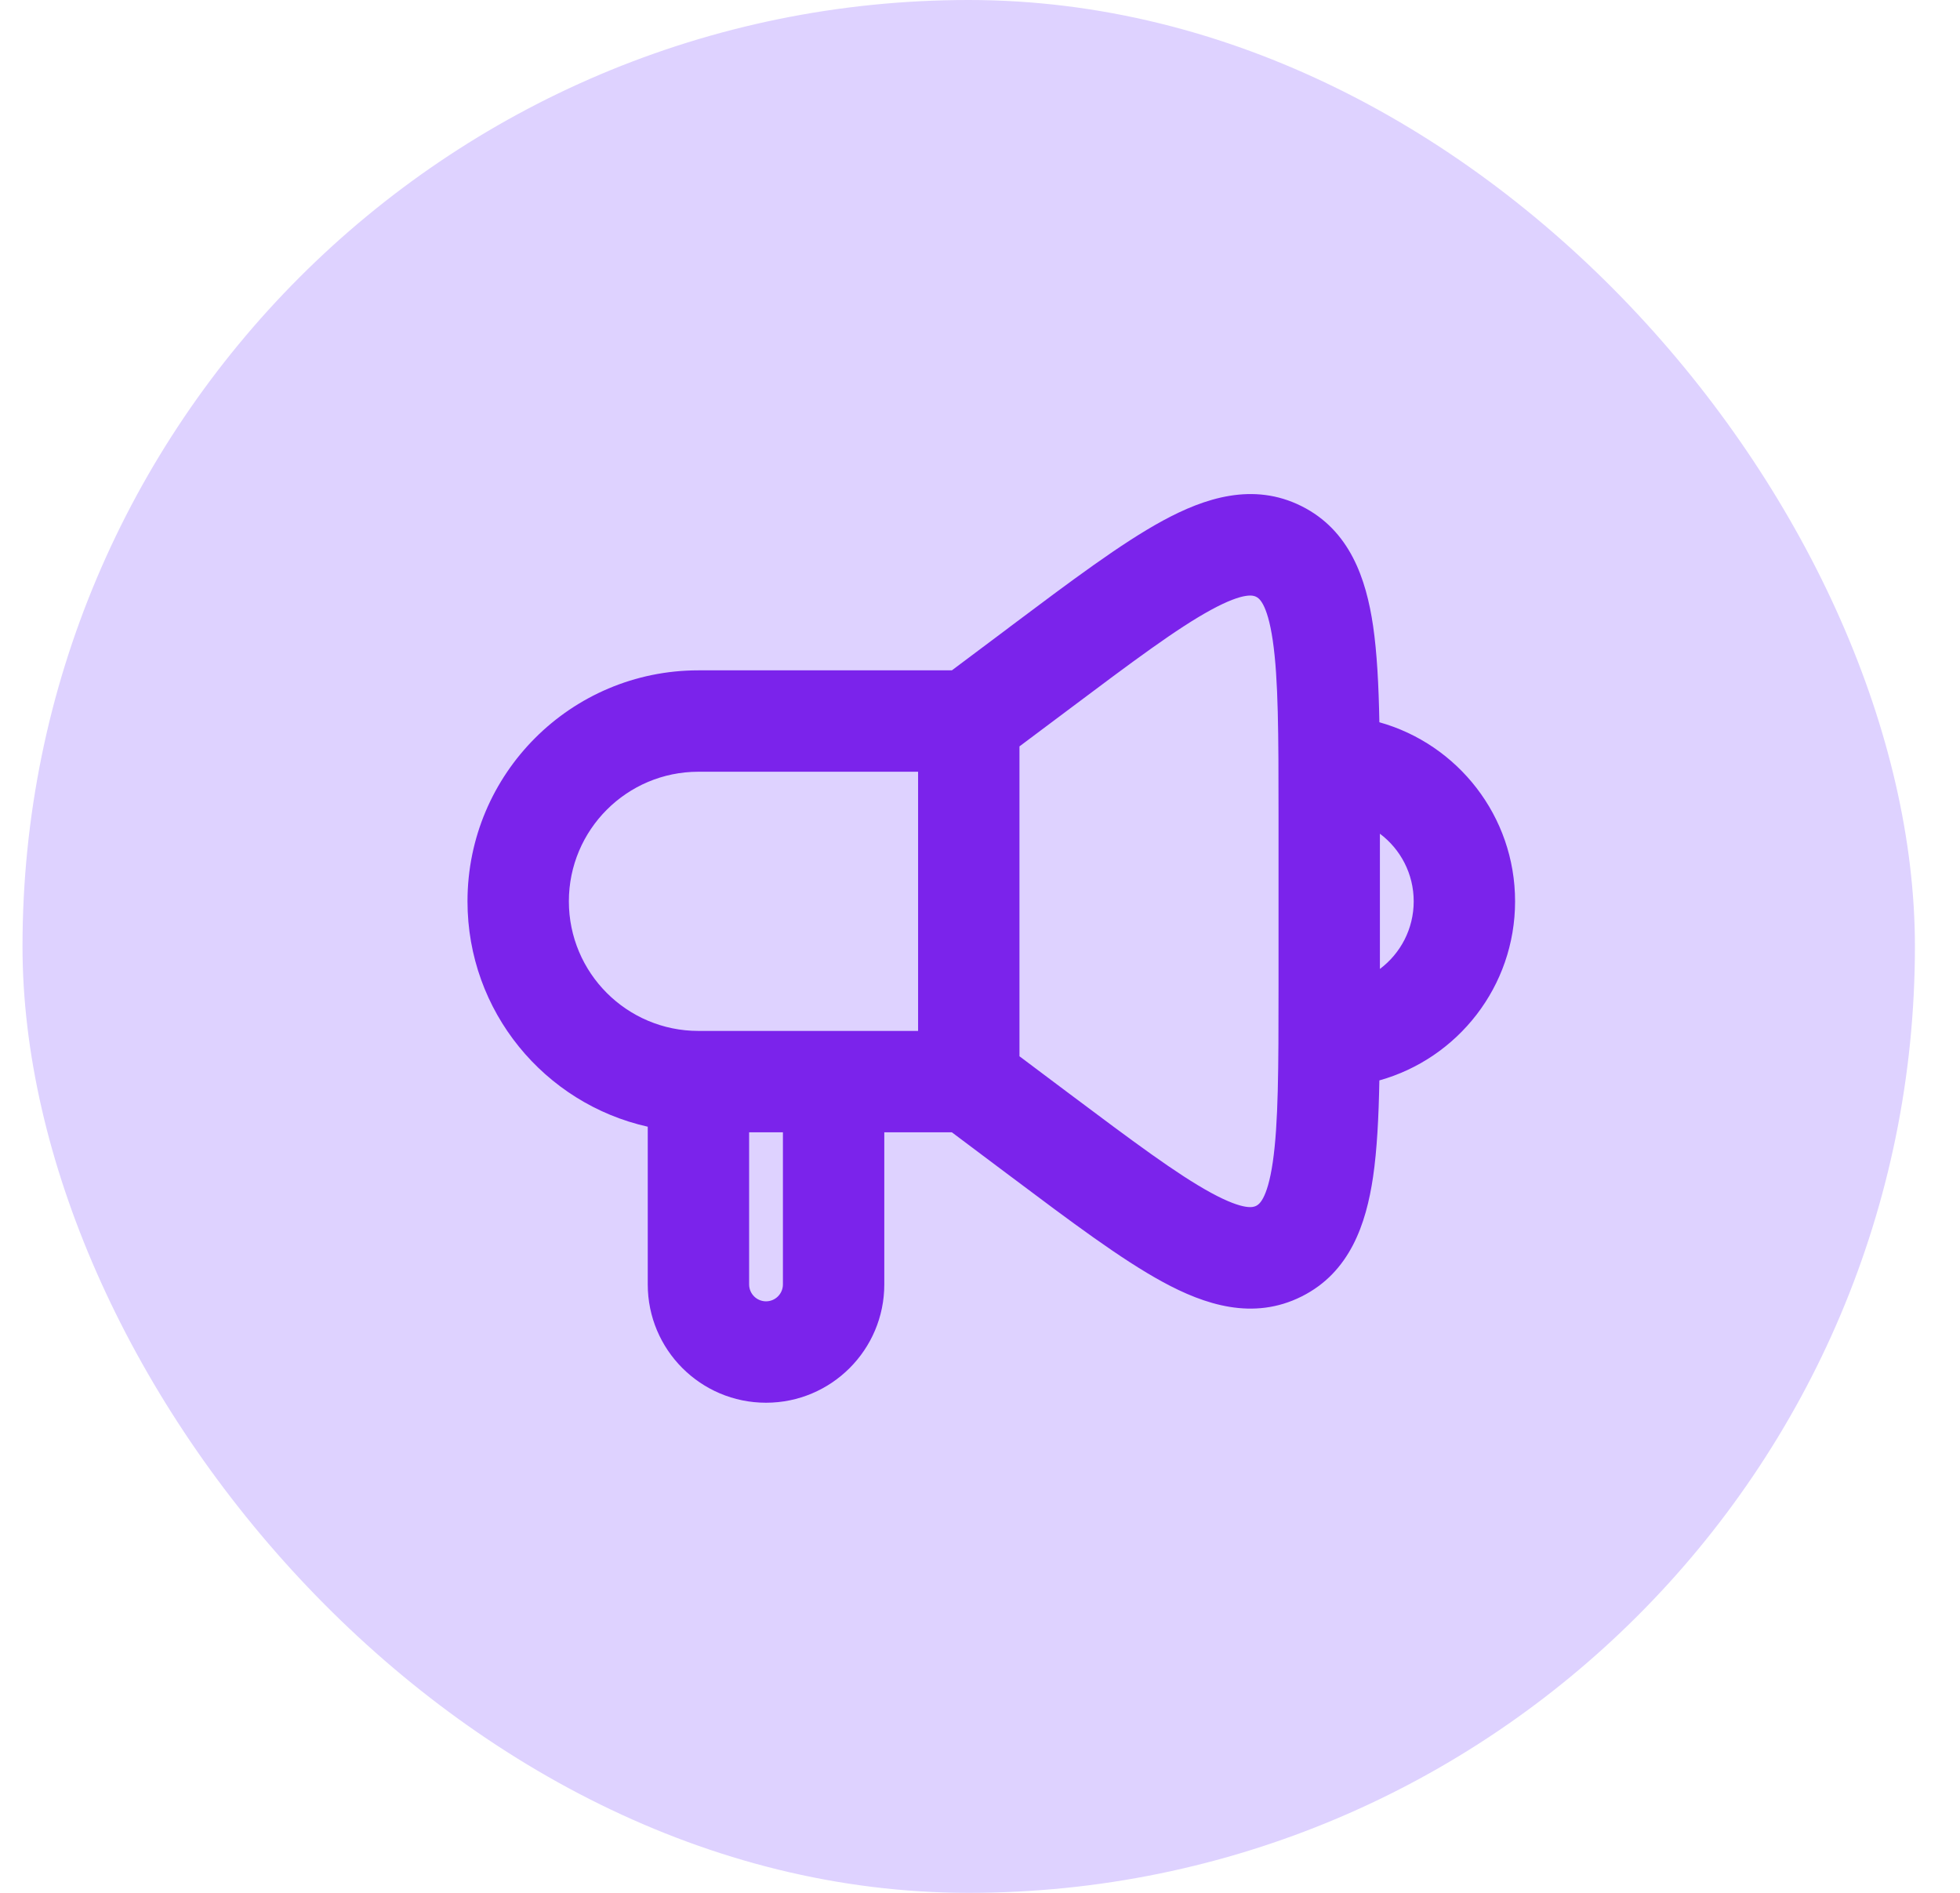 <svg width="29" height="28" viewBox="0 0 29 28" fill="none" xmlns="http://www.w3.org/2000/svg">
<rect x="0.333" width="28" height="28" rx="14" fill="#DED2FF"/>
<path fill-rule="evenodd" clip-rule="evenodd" d="M15.801 10.504C16.763 9.782 17.417 9.294 17.921 9.02C18.424 8.747 18.553 8.812 18.585 8.828L18.586 8.828L18.587 8.829C18.619 8.845 18.749 8.909 18.832 9.476C18.915 10.043 18.917 10.859 18.917 12.062L18.917 14.604C18.917 15.807 18.915 16.623 18.832 17.191C18.749 17.757 18.619 17.821 18.587 17.837L18.586 17.838L18.585 17.838C18.553 17.854 18.424 17.919 17.921 17.646C17.417 17.372 16.763 16.884 15.801 16.163L15.084 15.625L15.084 11.041L15.801 10.504ZM14.084 9.916L14.901 9.304L14.952 9.265C15.85 8.592 16.592 8.035 17.205 7.702C17.824 7.366 18.541 7.129 19.257 7.487C19.973 7.845 20.213 8.561 20.316 9.258C20.374 9.657 20.399 10.135 20.409 10.684C21.567 11.008 22.417 12.072 22.417 13.333C22.417 14.595 21.567 15.658 20.409 15.982C20.399 16.531 20.374 17.01 20.316 17.408C20.213 18.106 19.973 18.822 19.257 19.179C18.541 19.537 17.824 19.301 17.205 18.964C16.592 18.631 15.85 18.075 14.952 17.401L14.952 17.401L14.901 17.363L14.084 16.75H13.084L13.084 19C13.084 19.966 12.3 20.75 11.334 20.75C10.367 20.75 9.584 19.966 9.584 19L9.584 16.667C8.057 16.325 6.917 14.963 6.917 13.333C6.917 11.446 8.447 9.916 10.334 9.916L14.084 9.916ZM13.584 11.416L10.334 11.416C9.275 11.416 8.417 12.275 8.417 13.333C8.417 14.392 9.275 15.25 10.334 15.25L13.584 15.25L13.584 11.416ZM11.084 16.75L11.084 19C11.084 19.138 11.196 19.25 11.334 19.25C11.472 19.25 11.584 19.138 11.584 19L11.584 16.75H11.084ZM20.917 13.333C20.917 13.742 20.721 14.105 20.417 14.333L20.417 12.333C20.721 12.561 20.917 12.924 20.917 13.333Z" fill="#7B23EB"/>
</svg>
